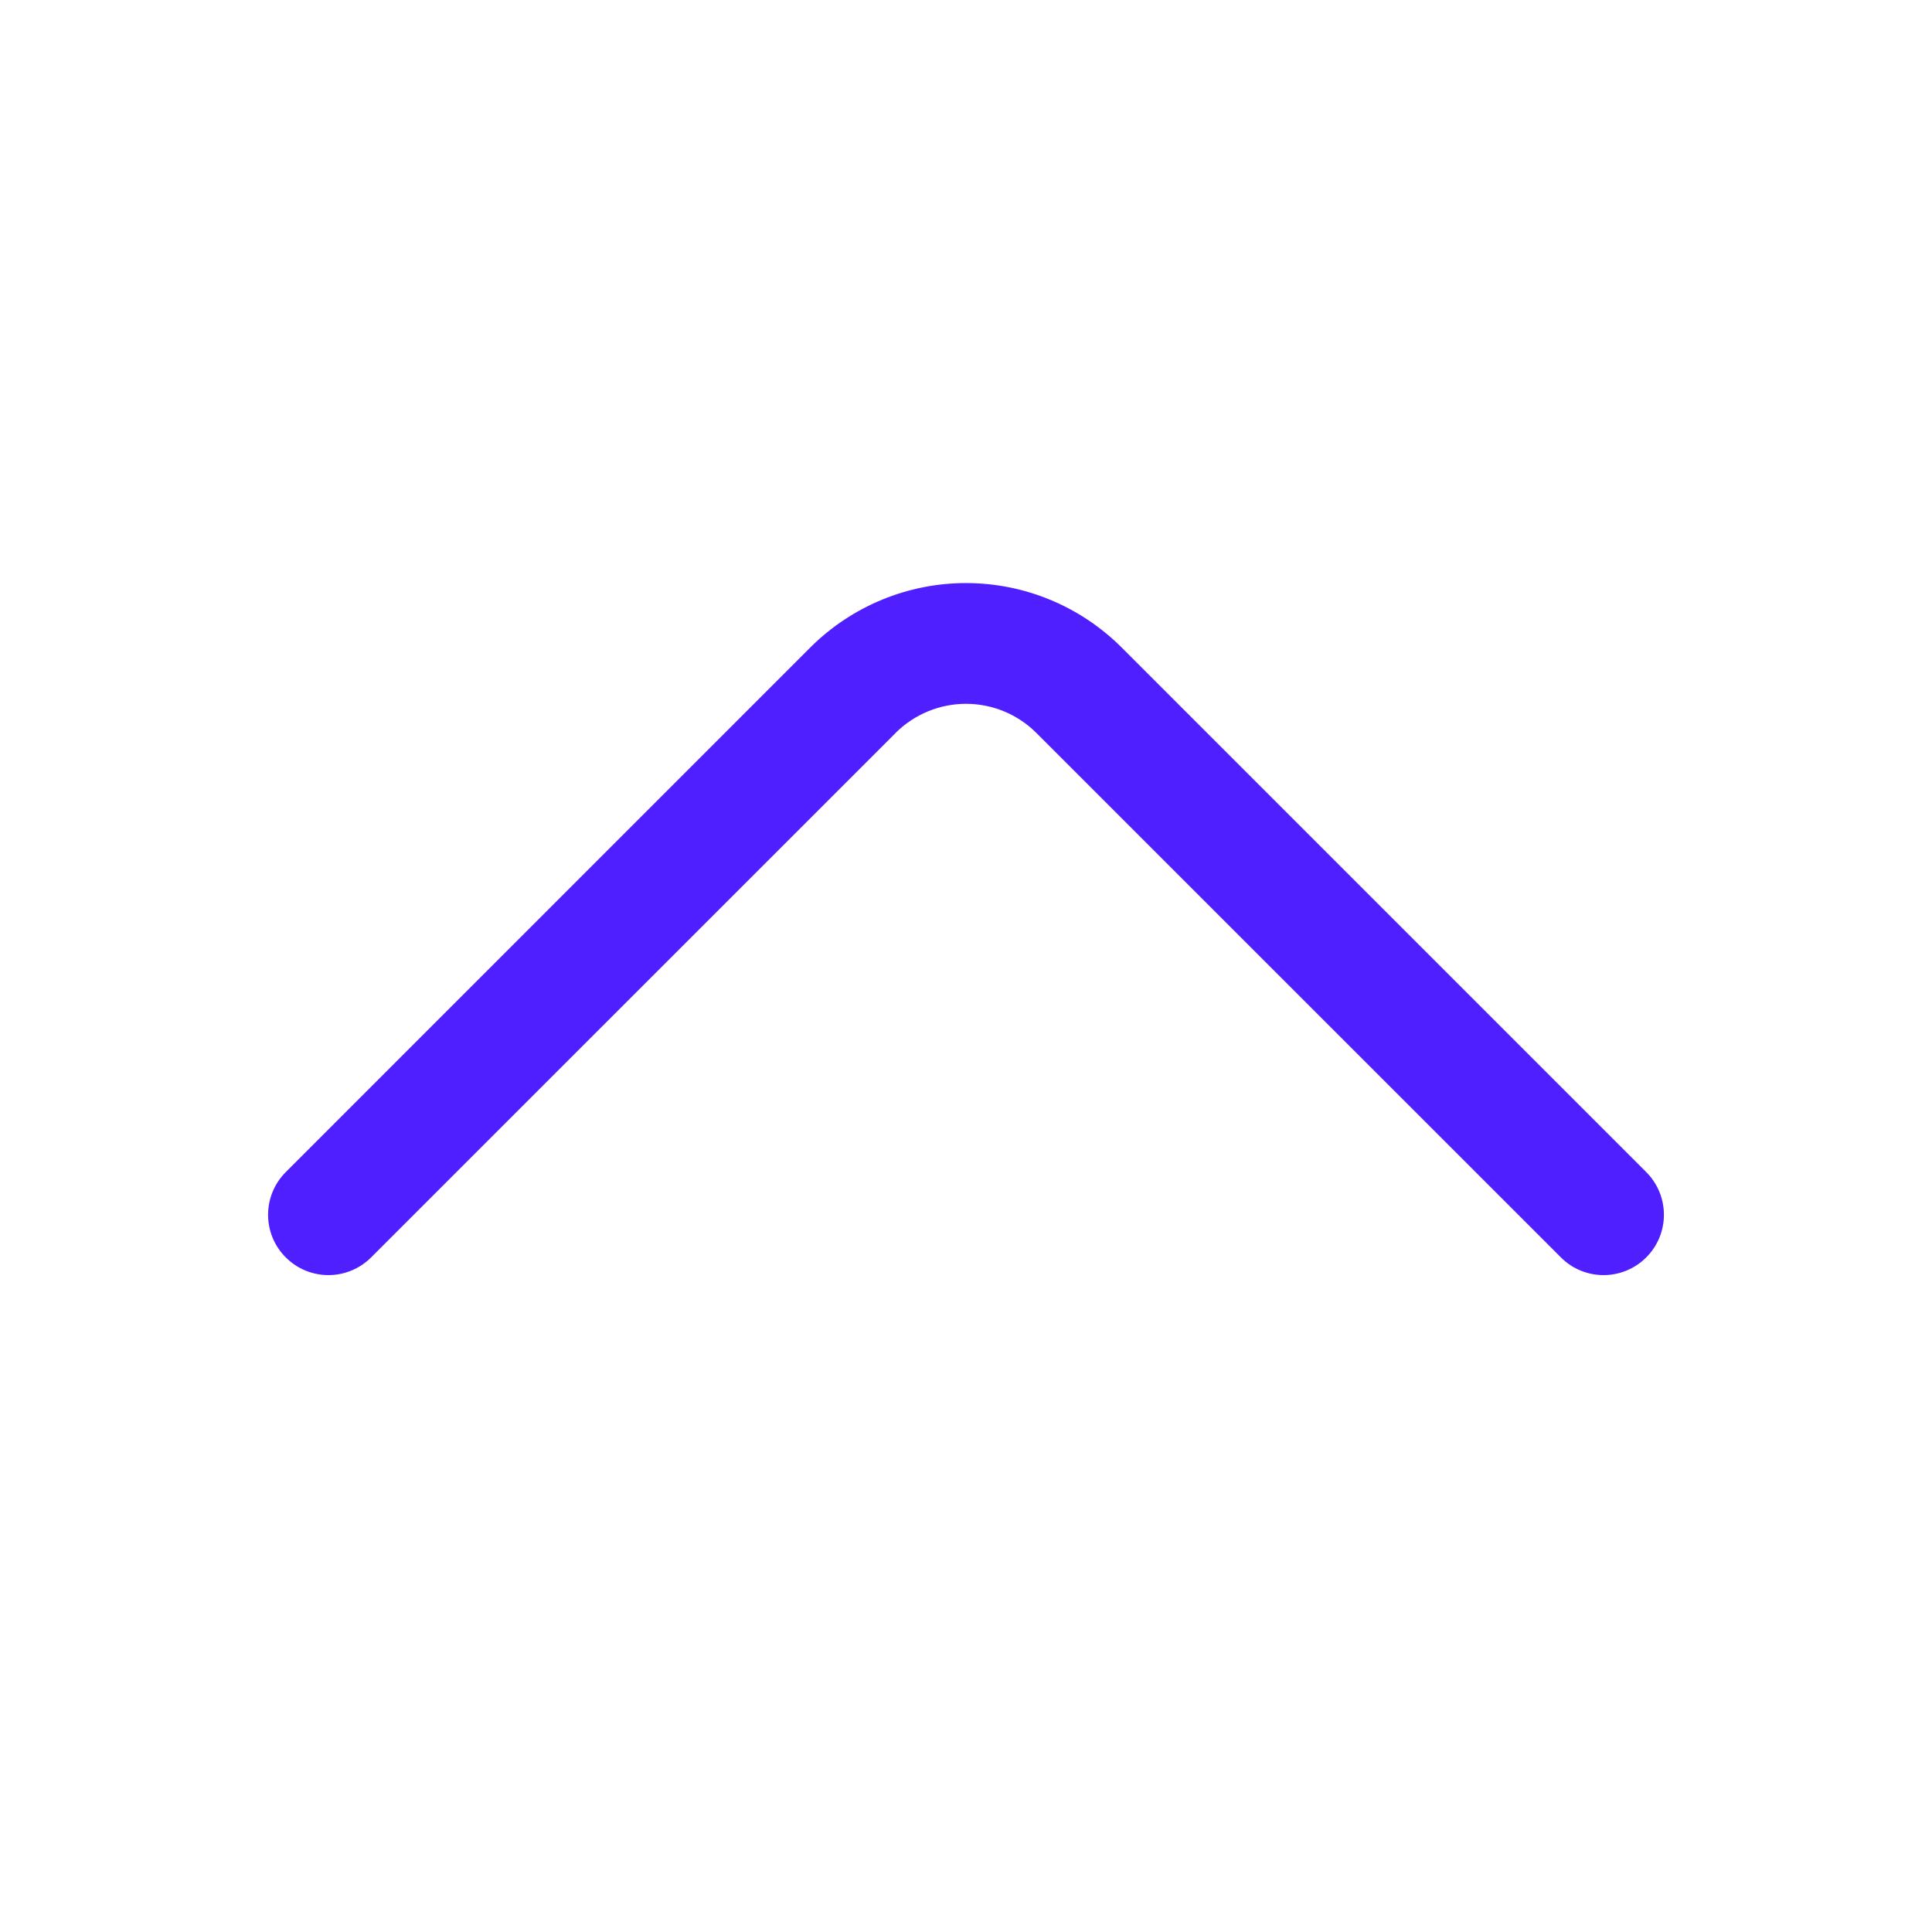 <svg width="24" height="24" viewBox="0 0 24 24" fill="none" xmlns="http://www.w3.org/2000/svg">
<g id="arrow-down">
<path id="Vector (Stroke)" fill-rule="evenodd" clip-rule="evenodd" d="M3.55 15.62C3.257 15.328 3.257 14.853 3.55 14.56L10.069 8.04L10.071 8.038C10.584 7.529 11.277 7.243 12 7.243C12.723 7.243 13.416 7.529 13.928 8.038L13.93 8.04L20.45 14.56C20.743 14.853 20.743 15.328 20.45 15.62C20.157 15.913 19.682 15.913 19.39 15.62L12.871 9.102C12.64 8.872 12.326 8.743 12 8.743C11.674 8.743 11.361 8.872 11.129 9.101L11.129 9.102L4.61 15.62C4.317 15.913 3.842 15.913 3.55 15.62Z" fill="#4F1FFF"/>
</g>
</svg>
